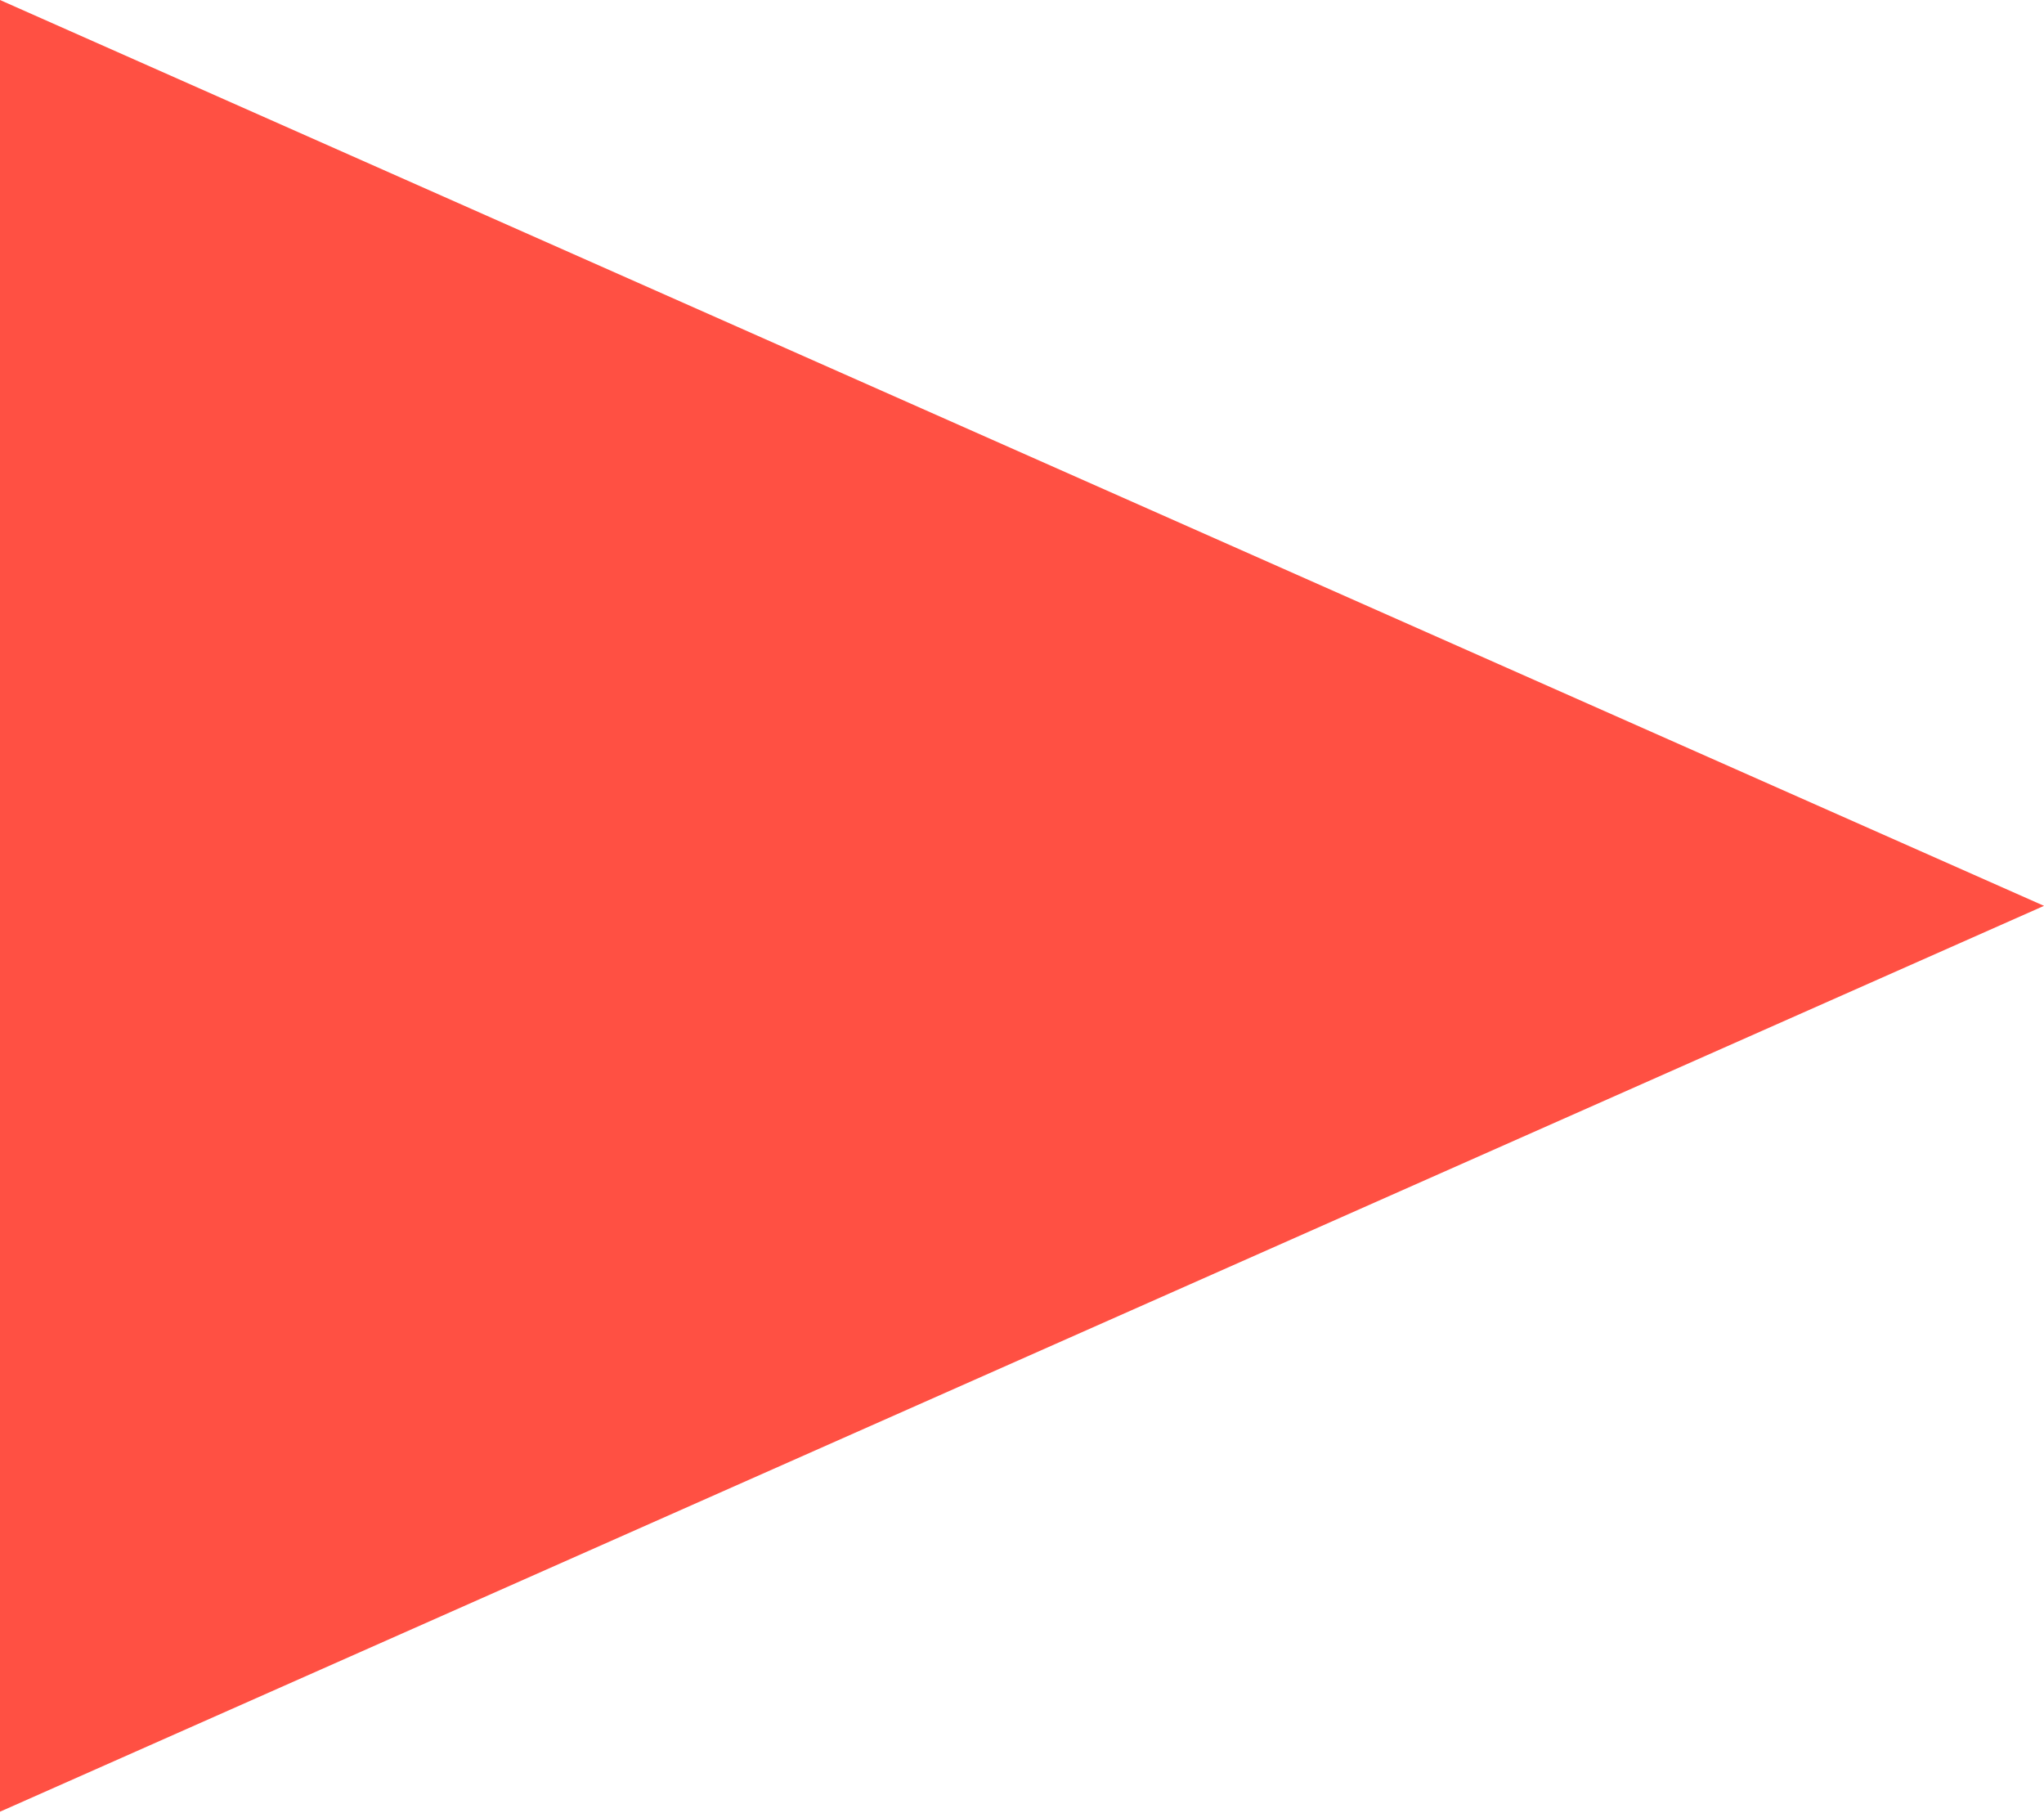 <?xml version="1.0" encoding="UTF-8"?> <svg xmlns="http://www.w3.org/2000/svg" width="106" height="94" viewBox="0 0 106 94" fill="none"> <path d="M106 46.967L-0.001 93.934L-0.001 0L106 46.967Z" fill="#FF5043"></path> </svg> 